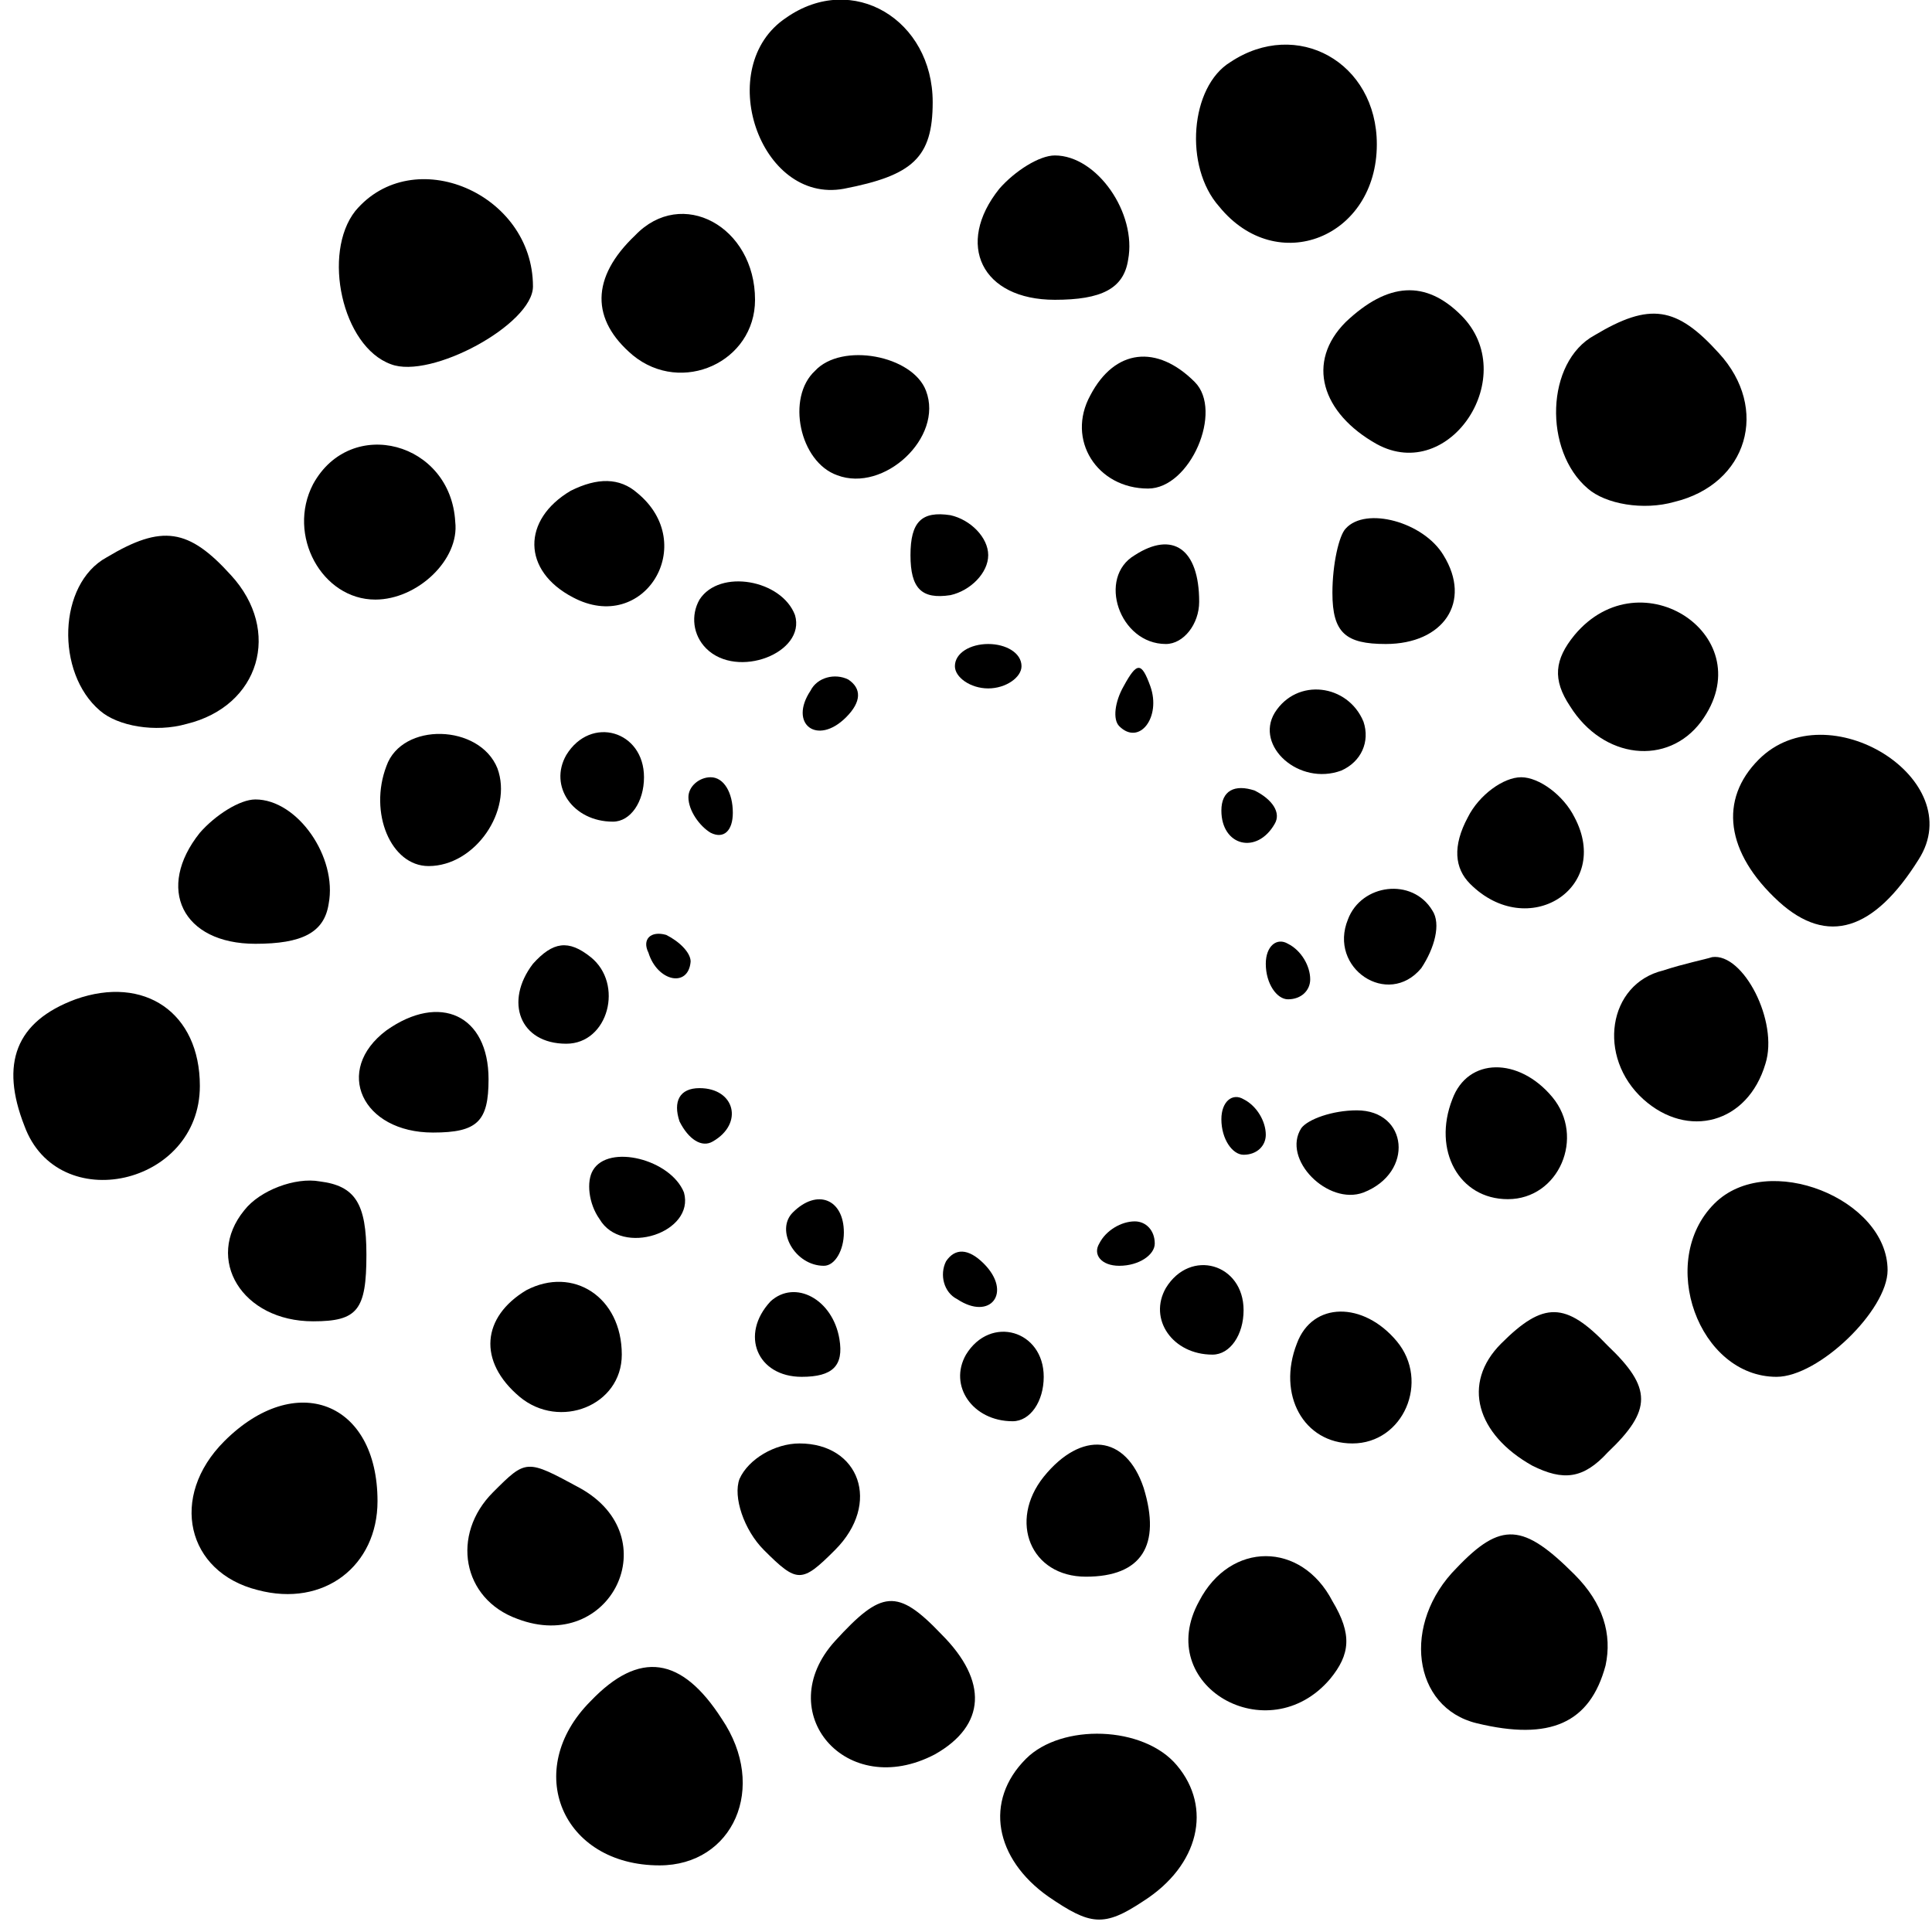 <?xml version="1.0" standalone="no"?>
<!DOCTYPE svg PUBLIC "-//W3C//DTD SVG 20010904//EN"
 "http://www.w3.org/TR/2001/REC-SVG-20010904/DTD/svg10.dtd">
<svg version="1.0" xmlns="http://www.w3.org/2000/svg"
 width="87pt" height="87pt" viewBox="0 0 87 87"
 preserveAspectRatio="xMidYMid meet">
<g transform="translate(0,87) scale(0.1,-0.1)"
fill="#000000" stroke="none">
<path d="M354 862 c-33 -22 -12 -84 26 -77 31 6 40 14 40 39 0 37 -36 59 -66
38z"/>
<path d="M554 842 c-18 -11 -21 -47 -5 -65 26 -32 71 -14 71 28 0 37 -36 57
-66 37z"/>
<path d="M450 785 c-20 -25 -8 -50 25 -50 21 0 31 5 33 18 4 21 -14 47 -33 47
-7 0 -18 -7 -25 -15z"/>
<path d="M160 775 c-15 -19 -6 -61 16 -69 18 -7 64 18 64 35 0 42 -54 65 -80
34z"/>
<path d="M286 764 c-20 -19 -20 -38 -1 -54 22 -18 55 -3 55 25 0 33 -33 51
-54 29z"/>
<path d="M606 725 c-18 -18 -11 -41 14 -55 33 -18 65 31 38 58 -16 16 -33 15
-52 -3z"/>
<path d="M718 719 c-22 -12 -23 -52 -3 -69 8 -7 25 -10 39 -6 33 8 43 42 20
67 -19 21 -31 23 -56 8z"/>
<path d="M367 703 c-13 -12 -7 -41 10 -47 21 -8 48 17 40 38 -6 16 -38 22 -50
9z"/>
<path d="M491 692 c-11 -20 3 -42 26 -42 19 0 34 35 21 48 -17 17 -36 15 -47
-6z"/>
<path d="M141 652 c-12 -23 4 -52 28 -52 19 0 38 18 36 35 -2 36 -47 48 -64
17z"/>
<path d="M257 649 c-22 -13 -22 -36 1 -48 32 -17 57 24 29 47 -8 7 -18 7 -30
1z"/>
<path d="M410 620 c0 -15 5 -20 18 -18 9 2 17 10 17 18 0 8 -8 16 -17 18 -13
2 -18 -3 -18 -18z"/>
<path d="M606 632 c-3 -3 -6 -16 -6 -29 0 -18 6 -23 24 -23 26 0 39 19 26 40
-9 15 -35 22 -44 12z"/>
<path d="M48 619 c-22 -12 -23 -52 -3 -69 8 -7 25 -10 39 -6 33 8 43 42 20 67
-19 21 -31 23 -56 8z"/>
<path d="M511 620 c-17 -10 -7 -40 14 -40 8 0 15 9 15 19 0 24 -12 32 -29 21z"/>
<path d="M315 600 c-4 -7 -3 -16 3 -22 14 -14 45 -2 40 15 -6 16 -34 21 -43 7z"/>
<path d="M709 584 c-9 -11 -10 -20 -2 -32 15 -24 44 -27 59 -7 28 38 -27 75
-57 39z"/>
<path d="M430 570 c0 -5 7 -10 15 -10 8 0 15 5 15 10 0 6 -7 10 -15 10 -8 0
-15 -4 -15 -10z"/>
<path d="M365 559 c-10 -15 3 -25 16 -12 7 7 7 13 1 17 -6 3 -14 1 -17 -5z"/>
<path d="M506 561 c-4 -7 -5 -15 -2 -18 9 -9 19 4 14 18 -4 11 -6 11 -12 0z"/>
<path d="M574 549 c-9 -15 11 -33 30 -26 9 4 13 13 10 22 -7 17 -30 20 -40 4z"/>
<path d="M174 525 c-8 -21 2 -45 19 -45 21 0 38 25 31 44 -8 20 -43 21 -50 1z"/>
<path d="M255 530 c-8 -14 3 -30 21 -30 8 0 14 9 14 20 0 21 -24 28 -35 10z"/>
<path d="M792 528 c-18 -18 -15 -42 9 -64 22 -20 43 -13 63 19 23 36 -41 76
-72 45z"/>
<path d="M310 511 c0 -6 5 -13 10 -16 6 -3 10 1 10 9 0 9 -4 16 -10 16 -5 0
-10 -4 -10 -9z"/>
<path d="M550 505 c0 -16 16 -20 24 -6 3 5 -1 11 -9 15 -9 3 -15 0 -15 -9z"/>
<path d="M661 502 c-7 -13 -6 -23 1 -30 26 -26 64 -2 47 30 -5 10 -16 18 -24
18 -8 0 -19 -8 -24 -18z"/>
<path d="M90 495 c-20 -25 -8 -50 25 -50 21 0 31 5 33 18 4 21 -14 47 -33 47
-7 0 -18 -7 -25 -15z"/>
<path d="M607 456 c-9 -22 18 -40 33 -22 6 9 9 20 5 26 -9 15 -32 12 -38 -4z"/>
<path d="M240 436 c-13 -17 -6 -36 15 -36 19 0 26 27 11 39 -10 8 -17 7 -26
-3z"/>
<path d="M292 441 c4 -13 18 -16 19 -4 0 4 -5 9 -11 12 -7 2 -11 -2 -8 -8z"/>
<path d="M570 436 c0 -9 5 -16 10 -16 6 0 10 4 10 9 0 6 -4 13 -10 16 -5 3
-10 -1 -10 -9z"/>
<path d="M749 433 c-25 -6 -30 -39 -9 -58 20 -18 47 -11 55 16 6 19 -10 50
-24 48 -3 -1 -13 -3 -22 -6z"/>
<path d="M34 420 c-27 -10 -34 -29 -23 -57 15 -41 79 -27 79 18 0 33 -25 50
-56 39z"/>
<path d="M174 406 c-24 -18 -11 -46 21 -46 20 0 25 5 25 24 0 29 -22 39 -46
22z"/>
<path d="M654 375 c-9 -23 3 -45 25 -45 23 0 35 28 20 46 -15 18 -38 18 -45
-1z"/>
<path d="M306 365 c4 -8 10 -12 15 -9 14 8 10 24 -6 24 -9 0 -12 -6 -9 -15z"/>
<path d="M550 366 c0 -9 5 -16 10 -16 6 0 10 4 10 9 0 6 -4 13 -10 16 -5 3
-10 -1 -10 -9z"/>
<path d="M586 362 c-9 -14 12 -35 28 -29 23 9 20 37 -3 37 -11 0 -22 -4 -25
-8z"/>
<path d="M267 343 c-3 -5 -2 -15 3 -22 10 -17 43 -6 38 12 -6 15 -34 22 -41
10z"/>
<path d="M110 325 c-18 -22 -1 -50 31 -50 20 0 24 5 24 30 0 23 -5 31 -21 33
-11 2 -27 -4 -34 -13z"/>
<path d="M772 328 c-26 -26 -7 -78 28 -78 19 0 50 30 50 48 0 32 -54 54 -78
30z"/>
<path d="M357 324 c-8 -8 1 -24 14 -24 5 0 9 7 9 15 0 15 -12 20 -23 9z"/>
<path d="M495 310 c-3 -5 1 -10 9 -10 9 0 16 5 16 10 0 6 -4 10 -9 10 -6 0
-13 -4 -16 -10z"/>
<path d="M426 302 c-3 -6 -1 -14 5 -17 15 -10 25 3 12 16 -7 7 -13 7 -17 1z"/>
<path d="M237 289 c-20 -12 -22 -32 -3 -48 18 -15 46 -4 46 19 0 26 -22 40
-43 29z"/>
<path d="M525 290 c-8 -14 3 -30 21 -30 8 0 14 9 14 20 0 21 -24 28 -35 10z"/>
<path d="M347 284 c-14 -15 -6 -34 14 -34 14 0 19 5 17 17 -3 18 -20 27 -31
17z"/>
<path d="M584 265 c-9 -23 3 -45 25 -45 23 0 35 28 20 46 -15 18 -38 18 -45
-1z"/>
<path d="M676 265 c-18 -18 -11 -41 14 -55 14 -7 23 -6 34 6 20 19 20 29 0 48
-19 20 -29 20 -48 1z"/>
<path d="M435 260 c-8 -14 3 -30 21 -30 8 0 14 9 14 20 0 21 -24 28 -35 10z"/>
<path d="M101 221 c-25 -25 -17 -59 15 -67 30 -8 54 11 54 40 0 45 -37 59 -69
27z"/>
<path d="M333 204 c-3 -8 2 -23 11 -32 15 -15 17 -15 32 0 21 21 11 48 -16 48
-11 0 -23 -7 -27 -16z"/>
<path d="M470 205 c-16 -20 -6 -45 19 -45 25 0 34 14 26 40 -8 24 -28 26 -45
5z"/>
<path d="M222 198 c-19 -19 -14 -48 11 -57 42 -16 68 37 28 59 -24 13 -24 13
-39 -2z"/>
<path d="M656 164 c-25 -25 -20 -63 9 -70 33 -8 51 0 58 26 3 14 -1 28 -14 41
-23 23 -33 24 -53 3z"/>
<path d="M540 149 c-21 -38 31 -68 59 -35 9 11 10 20 1 35 -14 27 -46 27 -60
0z"/>
<path d="M376 131 c-29 -32 5 -72 45 -51 23 13 24 33 3 54 -20 21 -27 20 -48
-3z"/>
<path d="M266 104 c-31 -31 -13 -74 31 -74 33 0 49 35 28 66 -18 28 -37 31
-59 8z"/>
<path d="M462 78 c-19 -19 -14 -45 10 -62 19 -13 25 -14 43 -2 25 16 31 42 15
61 -15 18 -52 19 -68 3z"/>
</g>
</svg>
